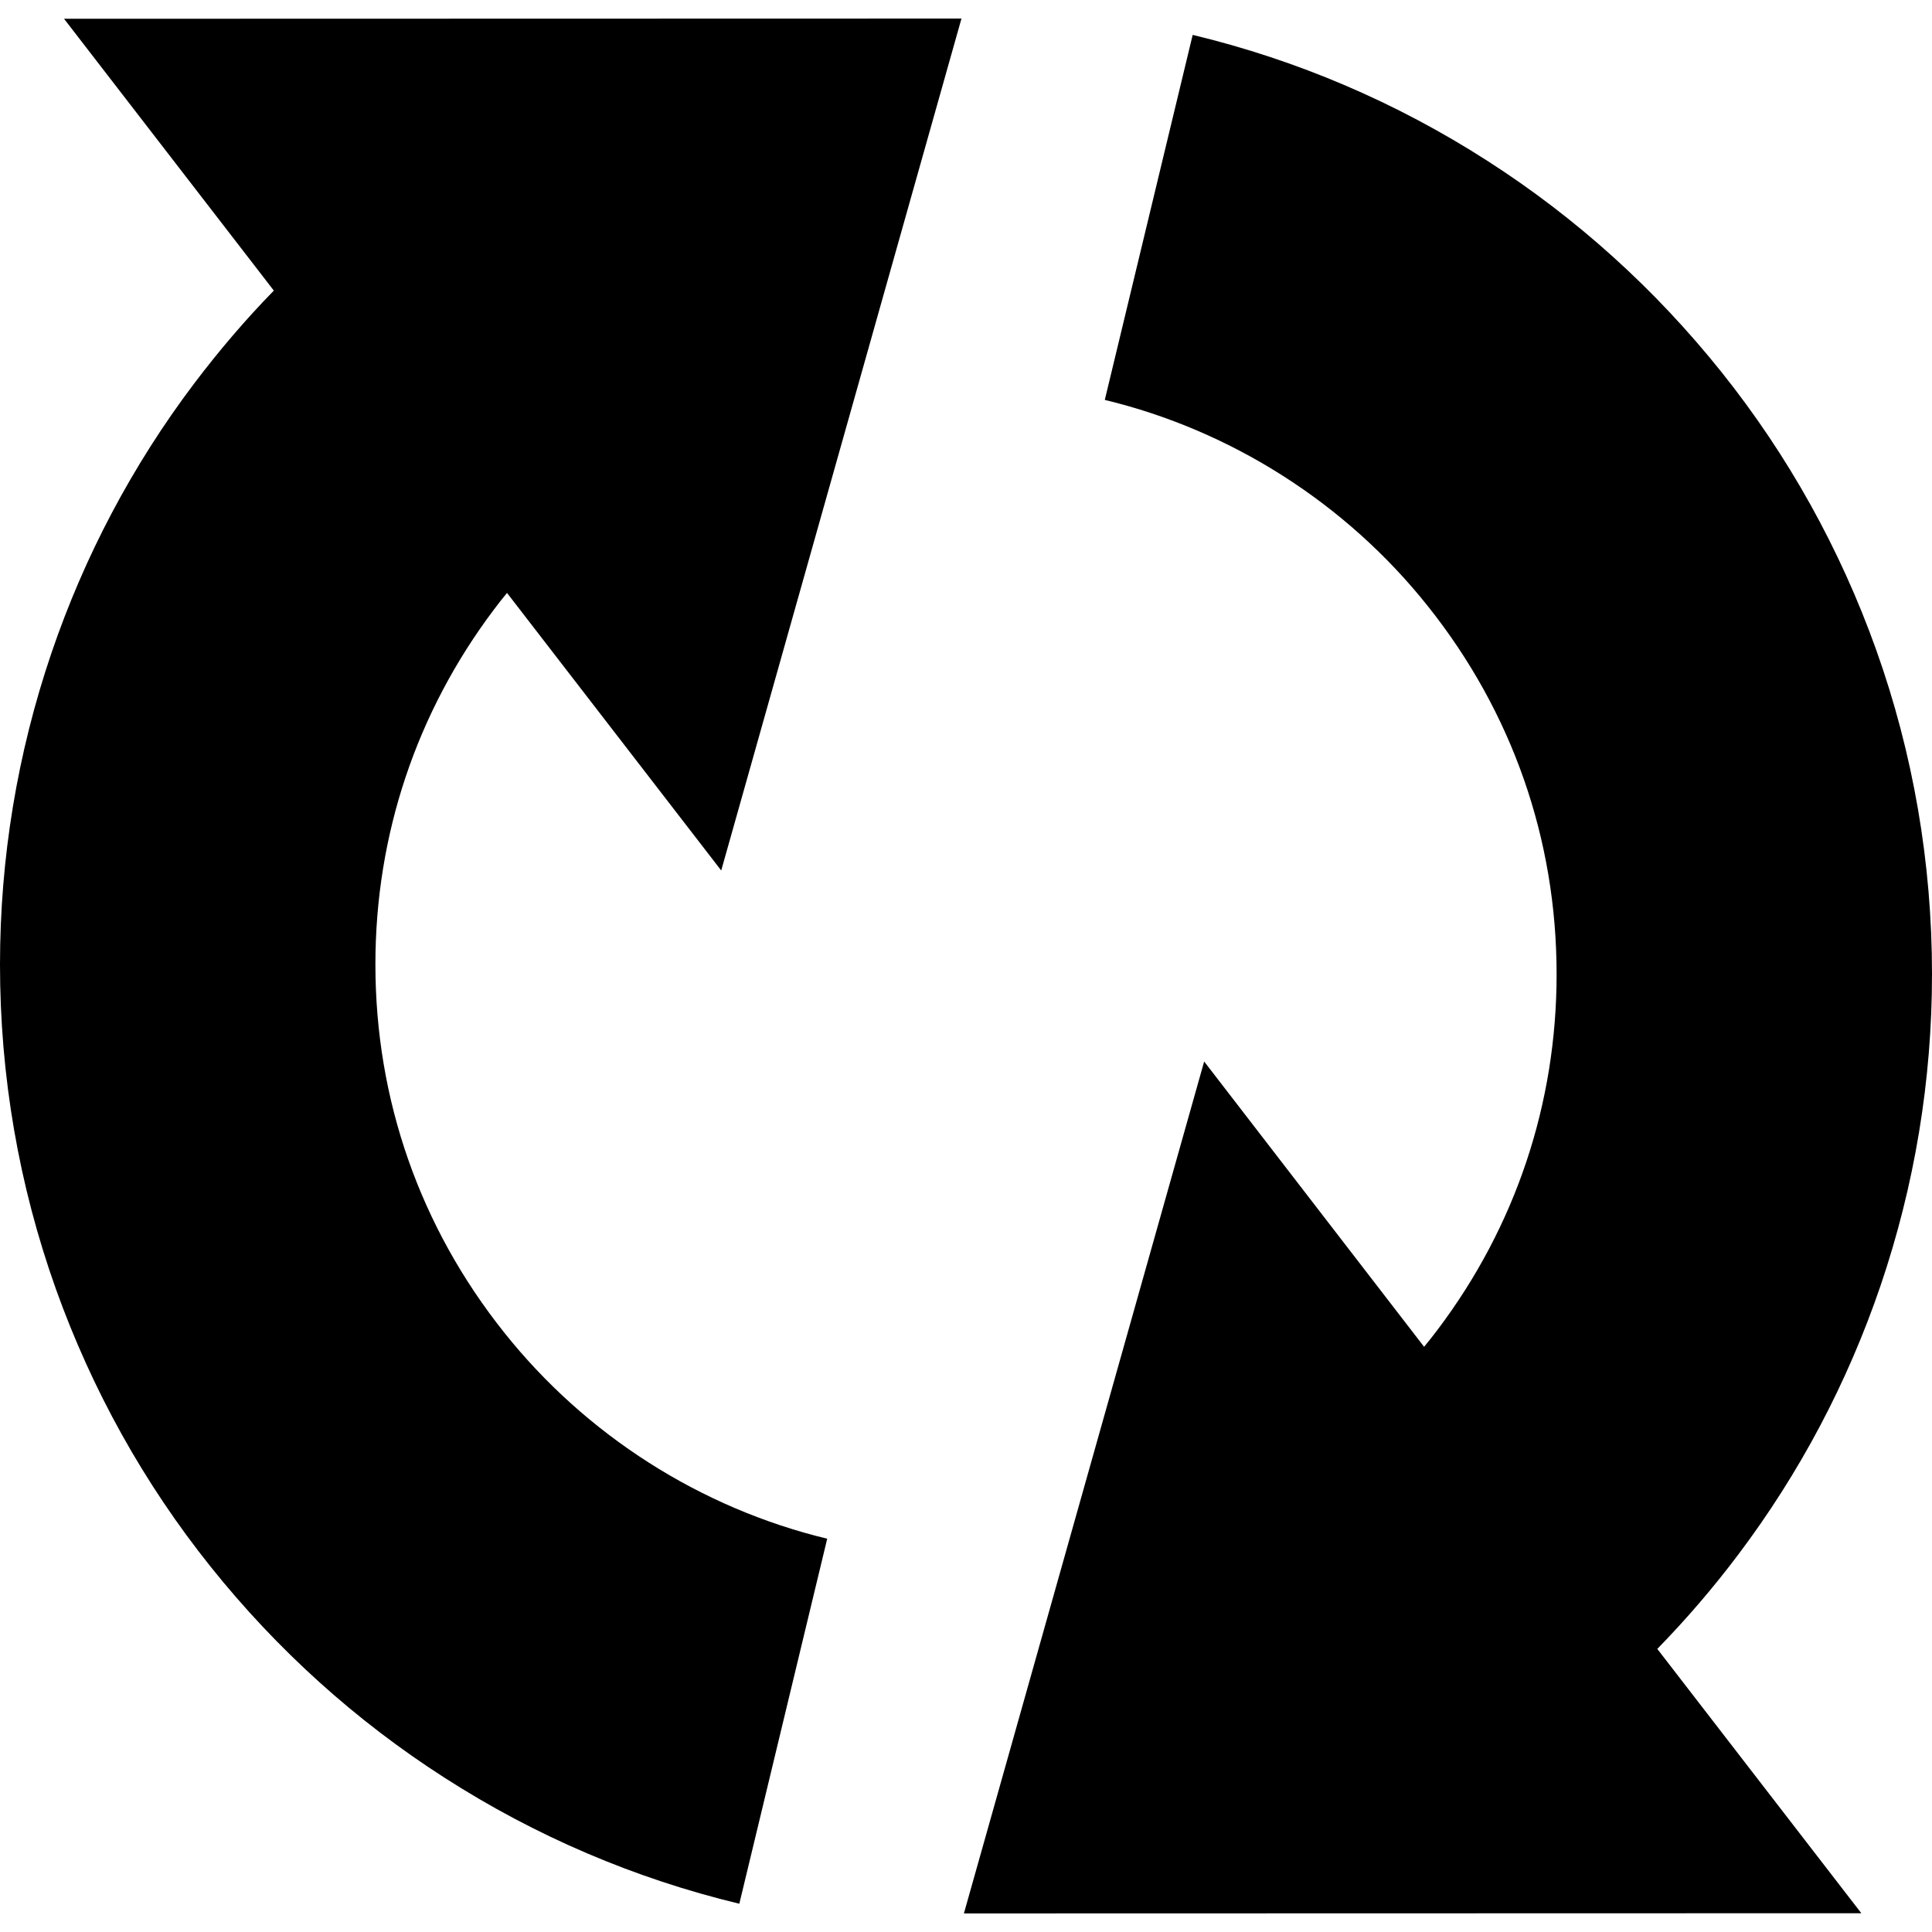 <?xml version="1.0" encoding="iso-8859-1"?>
<!-- Uploaded to: SVG Repo, www.svgrepo.com, Generator: SVG Repo Mixer Tools -->
<!DOCTYPE svg PUBLIC "-//W3C//DTD SVG 1.1//EN" "http://www.w3.org/Graphics/SVG/1.1/DTD/svg11.dtd">
<svg fill="#000000" version="1.1" id="Capa_1" xmlns="http://www.w3.org/2000/svg" xmlns:xlink="http://www.w3.org/1999/xlink" 
	 width="800px" height="800px" viewBox="0 0 874.9 874.9" xml:space="preserve"
	>
<g>
	<g>
		<path d="M95.4,709.5c30,37.5,65.6,69.7,106,95.601c41.1,26.399,86,45.6,133.4,57L374.6,696.8C317.3,683,265.3,649.9,228.3,603.4
			C190.2,555.601,170,498,170,436.7c0-58.6,18.6-114.1,53.7-160.7c1.9-2.5,3.9-5.1,5.9-7.5l97,125.7L435.4,8.4L29,8.5l95,123.1
			c-12.9,13.2-24.9,27.3-36.1,42.1c-28,37.1-49.7,78.2-64.6,122C7.9,341,0,388.5,0,436.8c0,50.4,8.5,99.801,25.3,146.9
			C41.6,629.3,65.1,671.601,95.4,709.5z"/>
		<path d="M779.5,168.4c-30-37.5-65.6-69.7-106-95.6c-41.1-26.4-86-45.6-133.4-57l-39.799,165.3C557.6,194.9,609.6,228,646.6,274.5
			c38.1,47.8,58.301,105.4,58.301,166.7c0,58.6-18.6,114.1-53.701,160.7c-2,2.7-4.1,5.3-6.299,8l-99.6-129.2L436.5,866.5
			l406.401-0.1l-92.4-119.7c13-13.3,25.199-27.5,36.5-42.5c28-37.1,49.699-78.2,64.6-122c15.4-45.3,23.301-92.8,23.301-141.1
			c0-50.4-8.5-99.801-25.301-146.9C833.301,248.6,809.801,206.3,779.5,168.4z"/>
	</g>
</g>
</svg>